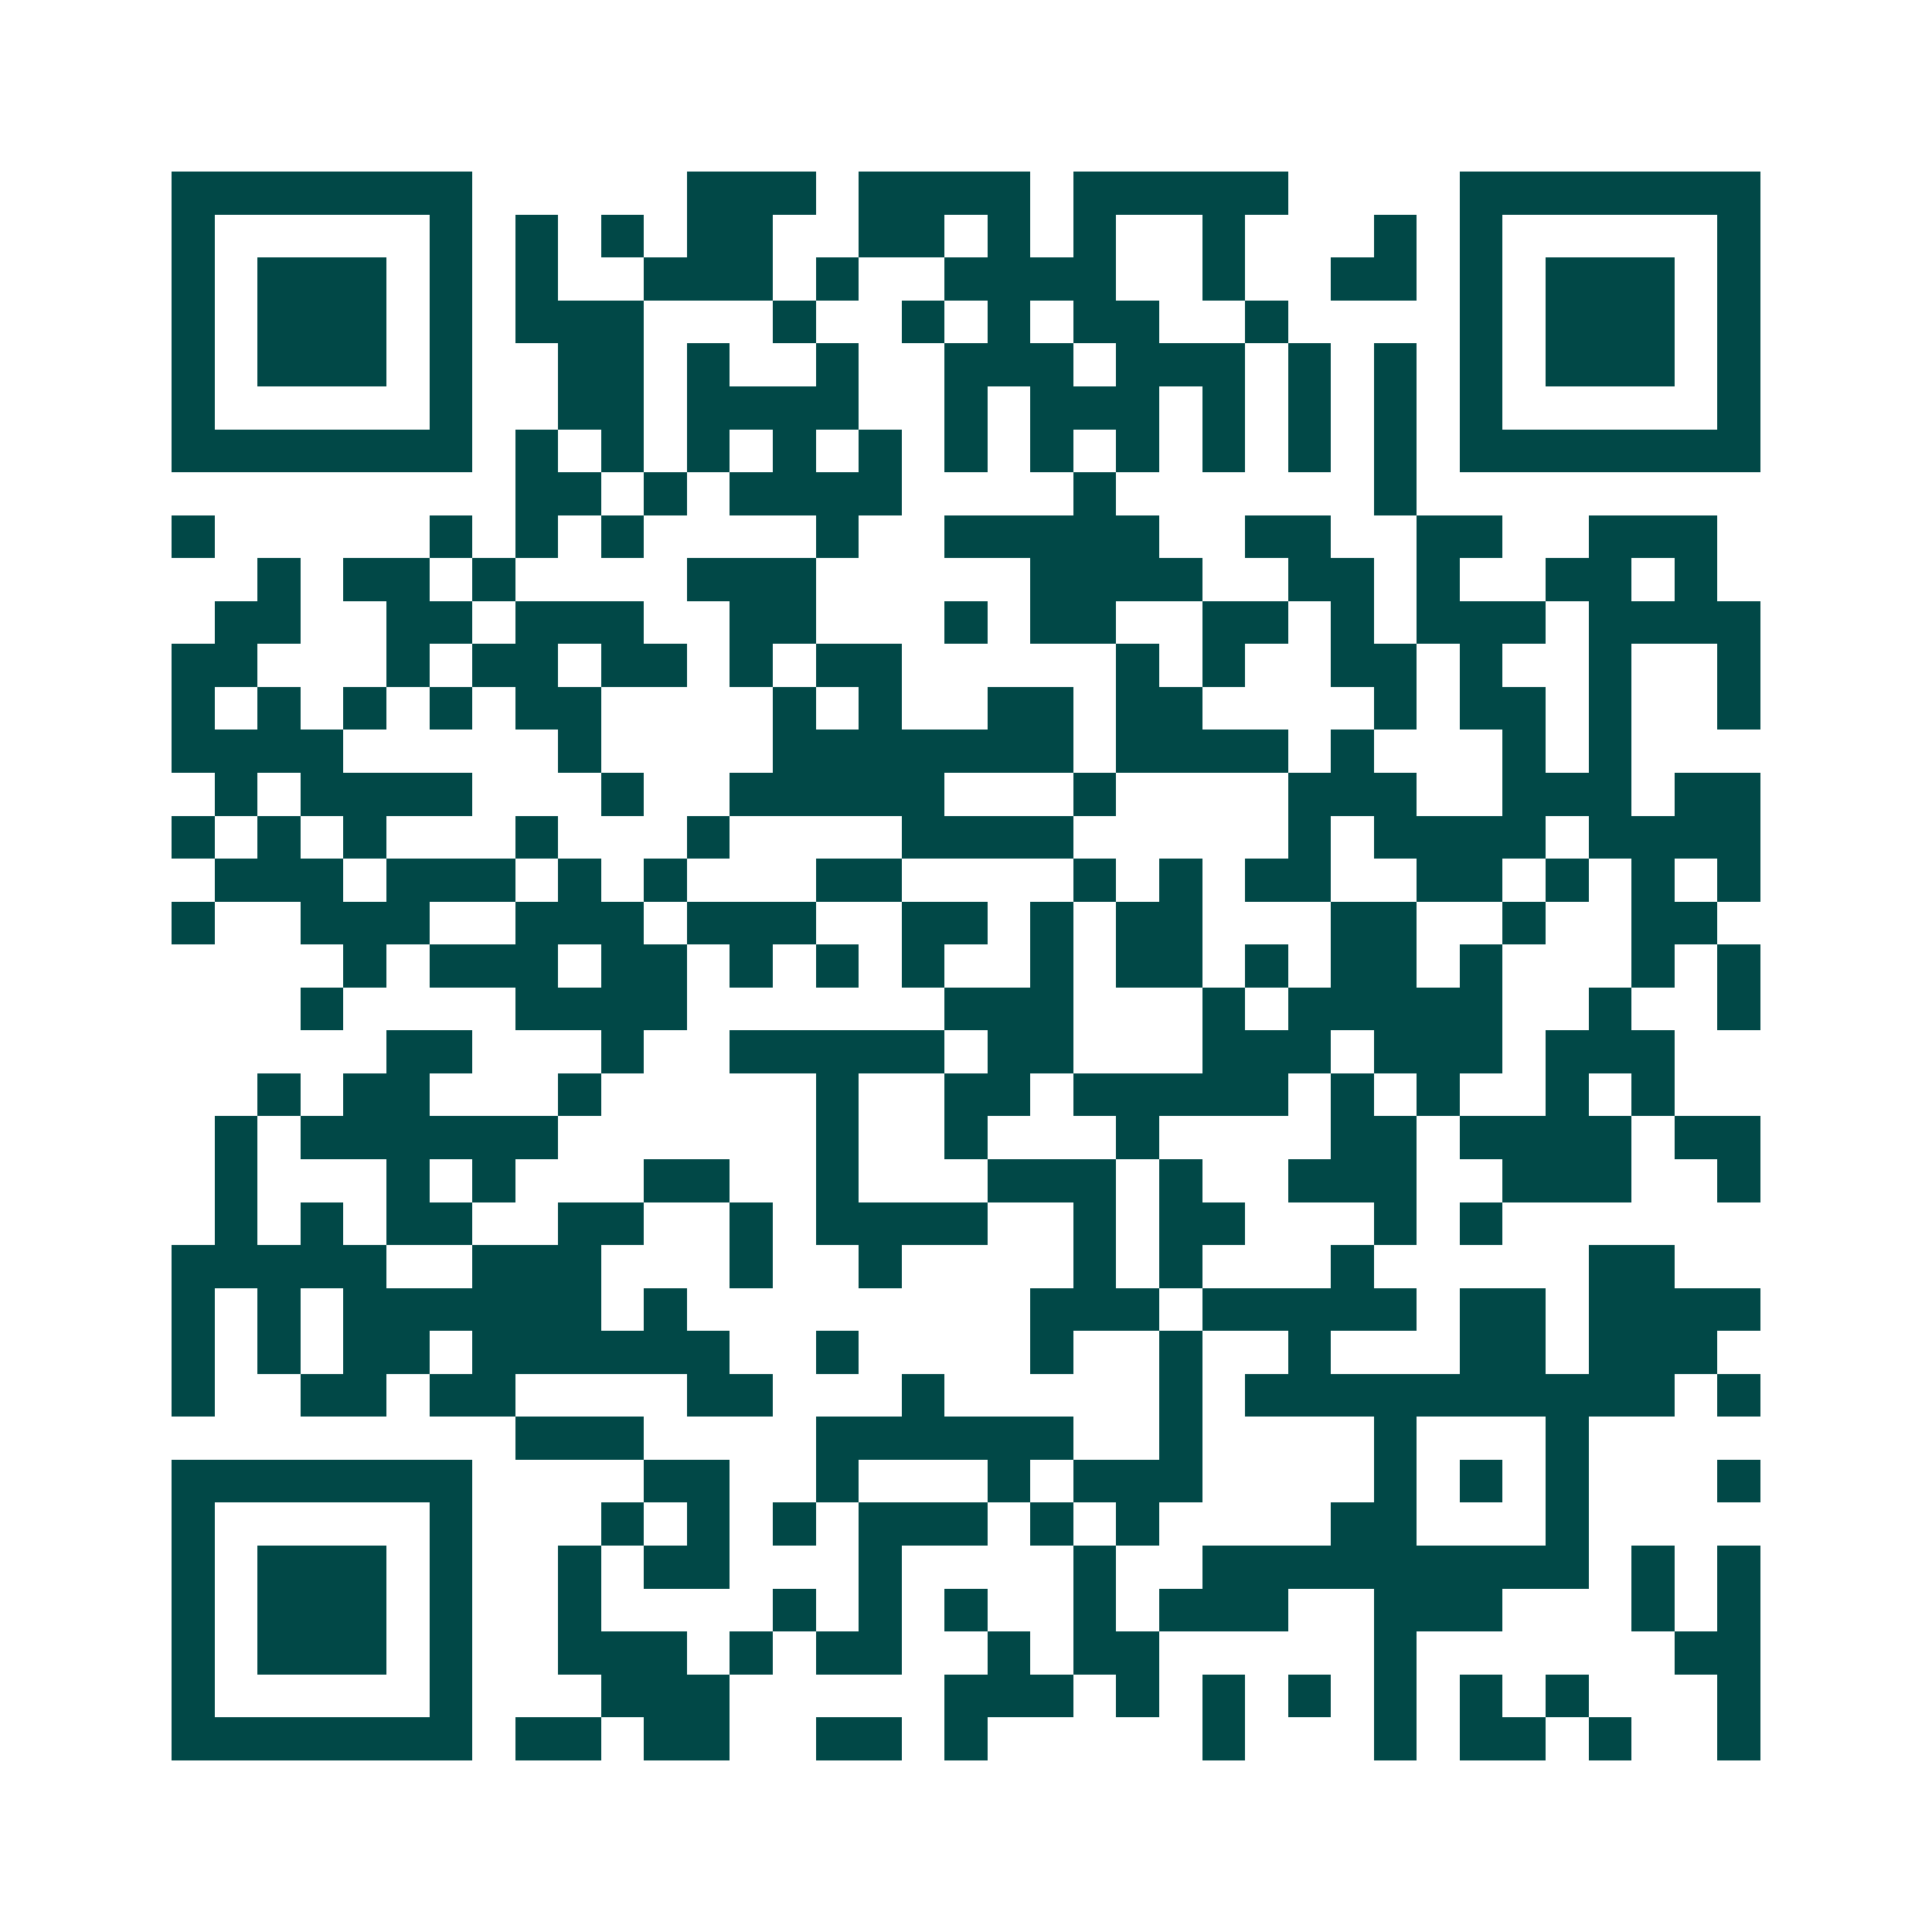 <svg xmlns="http://www.w3.org/2000/svg" width="200" height="200" viewBox="0 0 45 45" shape-rendering="crispEdges"><path fill="#ffffff" d="M0 0h45v45H0z"/><path stroke="#014847" d="M4 4.5h7m5 0h3m1 0h4m1 0h5m4 0h7M4 5.5h1m5 0h1m1 0h1m1 0h1m1 0h2m2 0h2m1 0h1m1 0h1m2 0h1m3 0h1m1 0h1m5 0h1M4 6.5h1m1 0h3m1 0h1m1 0h1m2 0h3m1 0h1m2 0h4m2 0h1m2 0h2m1 0h1m1 0h3m1 0h1M4 7.5h1m1 0h3m1 0h1m1 0h3m3 0h1m2 0h1m1 0h1m1 0h2m2 0h1m4 0h1m1 0h3m1 0h1M4 8.5h1m1 0h3m1 0h1m2 0h2m1 0h1m2 0h1m2 0h3m1 0h3m1 0h1m1 0h1m1 0h1m1 0h3m1 0h1M4 9.5h1m5 0h1m2 0h2m1 0h4m2 0h1m1 0h3m1 0h1m1 0h1m1 0h1m1 0h1m5 0h1M4 10.5h7m1 0h1m1 0h1m1 0h1m1 0h1m1 0h1m1 0h1m1 0h1m1 0h1m1 0h1m1 0h1m1 0h1m1 0h7M12 11.5h2m1 0h1m1 0h4m4 0h1m6 0h1M4 12.5h1m5 0h1m1 0h1m1 0h1m4 0h1m2 0h5m2 0h2m2 0h2m2 0h3M6 13.5h1m1 0h2m1 0h1m4 0h3m5 0h4m2 0h2m1 0h1m2 0h2m1 0h1M5 14.5h2m2 0h2m1 0h3m2 0h2m3 0h1m1 0h2m2 0h2m1 0h1m1 0h3m1 0h4M4 15.5h2m3 0h1m1 0h2m1 0h2m1 0h1m1 0h2m5 0h1m1 0h1m2 0h2m1 0h1m2 0h1m2 0h1M4 16.5h1m1 0h1m1 0h1m1 0h1m1 0h2m4 0h1m1 0h1m2 0h2m1 0h2m4 0h1m1 0h2m1 0h1m2 0h1M4 17.5h4m5 0h1m4 0h7m1 0h4m1 0h1m3 0h1m1 0h1M5 18.5h1m1 0h4m3 0h1m2 0h5m3 0h1m4 0h3m2 0h3m1 0h2M4 19.5h1m1 0h1m1 0h1m3 0h1m3 0h1m4 0h4m5 0h1m1 0h4m1 0h4M5 20.5h3m1 0h3m1 0h1m1 0h1m3 0h2m4 0h1m1 0h1m1 0h2m2 0h2m1 0h1m1 0h1m1 0h1M4 21.5h1m2 0h3m2 0h3m1 0h3m2 0h2m1 0h1m1 0h2m3 0h2m2 0h1m2 0h2M8 22.5h1m1 0h3m1 0h2m1 0h1m1 0h1m1 0h1m2 0h1m1 0h2m1 0h1m1 0h2m1 0h1m3 0h1m1 0h1M7 23.5h1m4 0h4m6 0h3m3 0h1m1 0h5m2 0h1m2 0h1M9 24.5h2m3 0h1m2 0h5m1 0h2m3 0h3m1 0h3m1 0h3M6 25.5h1m1 0h2m3 0h1m5 0h1m2 0h2m1 0h5m1 0h1m1 0h1m2 0h1m1 0h1M5 26.5h1m1 0h6m6 0h1m2 0h1m3 0h1m4 0h2m1 0h4m1 0h2M5 27.5h1m3 0h1m1 0h1m3 0h2m2 0h1m3 0h3m1 0h1m2 0h3m2 0h3m2 0h1M5 28.5h1m1 0h1m1 0h2m2 0h2m2 0h1m1 0h4m2 0h1m1 0h2m3 0h1m1 0h1M4 29.5h5m2 0h3m3 0h1m2 0h1m4 0h1m1 0h1m3 0h1m5 0h2M4 30.5h1m1 0h1m1 0h6m1 0h1m8 0h3m1 0h5m1 0h2m1 0h4M4 31.5h1m1 0h1m1 0h2m1 0h6m2 0h1m4 0h1m2 0h1m2 0h1m3 0h2m1 0h3M4 32.5h1m2 0h2m1 0h2m4 0h2m3 0h1m5 0h1m1 0h10m1 0h1M12 33.5h3m4 0h6m2 0h1m4 0h1m3 0h1M4 34.5h7m4 0h2m2 0h1m3 0h1m1 0h3m4 0h1m1 0h1m1 0h1m3 0h1M4 35.5h1m5 0h1m3 0h1m1 0h1m1 0h1m1 0h3m1 0h1m1 0h1m4 0h2m3 0h1M4 36.5h1m1 0h3m1 0h1m2 0h1m1 0h2m3 0h1m4 0h1m2 0h9m1 0h1m1 0h1M4 37.5h1m1 0h3m1 0h1m2 0h1m4 0h1m1 0h1m1 0h1m2 0h1m1 0h3m2 0h3m3 0h1m1 0h1M4 38.5h1m1 0h3m1 0h1m2 0h3m1 0h1m1 0h2m2 0h1m1 0h2m5 0h1m6 0h2M4 39.5h1m5 0h1m3 0h3m5 0h3m1 0h1m1 0h1m1 0h1m1 0h1m1 0h1m1 0h1m3 0h1M4 40.5h7m1 0h2m1 0h2m2 0h2m1 0h1m5 0h1m3 0h1m1 0h2m1 0h1m2 0h1"/></svg>
